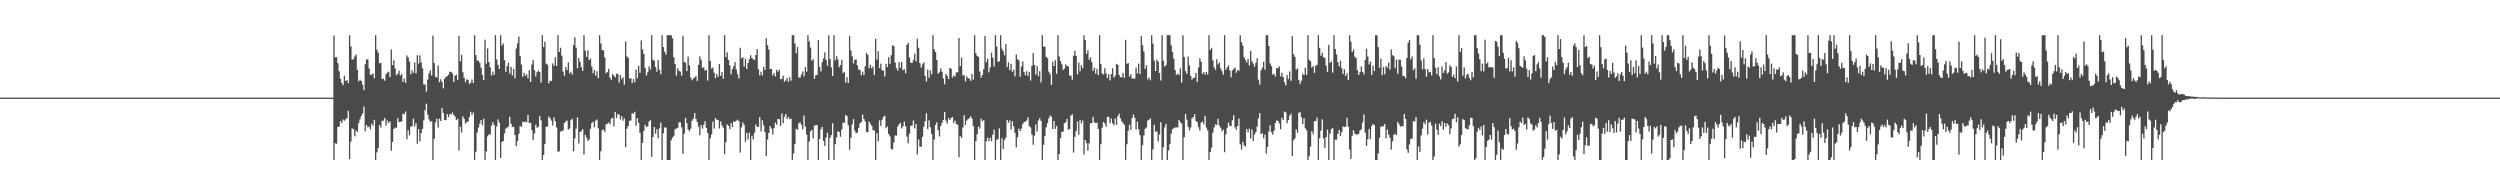 <?xml version="1.0" encoding="UTF-8"?>
<svg xmlns="http://www.w3.org/2000/svg" width="1920" height="150">
  <path d="M0 74.970h1v1.000H0zM1 74.970h1v1.000H1zM2 74.970h1v1.000H2zM3 74.970h1v1.000H3zM4 74.973h1v1.000H4zM5 74.968h1v1.000H5zM6 74.968h1v1.000H6zM7 74.968h1v1.000H7zM8 74.961h1v1.000H8zM9 74.970h1v1.000H9zM10 74.968h1v1.000H10zM11 74.970h1v1.000H11zM12 74.966h1v1.000H12zM13 74.970h1v1.000H13zM14 74.970h1v1.000H14zM15 74.973h1v1.000H15zM16 74.970h1v1.000H16zM17 74.968h1v1.000H17zM18 74.973h1v1.000H18zM19 74.970h1v1.000H19zM20 74.973h1v1.000H20zM21 74.973h1v1.000H21zM22 74.968h1v1.000H22zM23 74.973h1v1.000H23zM24 74.970h1v1.000H24zM25 74.970h1v1.000H25zM26 74.966h1v1.000H26zM27 74.973h1v1.000H27zM28 74.975h1v1.000H28zM29 74.968h1v1.000H29zM30 74.968h1v1.000H30zM31 74.968h1v1.000H31zM32 74.970h1v1.000H32zM33 74.973h1v1.000H33zM34 74.973h1v1.000H34zM35 74.968h1v1.000H35zM36 74.968h1v1.000H36zM37 74.970h1v1.000H37zM38 74.970h1v1.000H38zM39 74.968h1v1.000H39zM40 74.970h1v1.000H40zM41 74.968h1v1.000H41zM42 74.973h1v1.000H42zM43 74.970h1v1.000H43zM44 74.970h1v1.000H44zM45 74.973h1v1.000H45zM46 74.968h1v1.000H46zM47 74.970h1v1.000H47zM48 74.970h1v1.000H48zM49 74.966h1v1.000H49zM50 74.968h1v1.000H50zM51 74.963h1v1.000H51zM52 74.970h1v1.000H52zM53 74.970h1v1.000H53zM54 74.973h1v1.000H54zM55 74.970h1v1.000H55zM56 74.968h1v1.000H56zM57 74.970h1v1.000H57zM58 74.973h1v1.000H58zM59 74.968h1v1.000H59zM60 74.968h1v1.000H60zM61 74.970h1v1.000H61zM62 74.968h1v1.000H62zM63 74.968h1v1.000H63zM64 74.973h1v1.000H64zM65 74.968h1v1.000H65zM66 74.970h1v1.000H66zM67 74.968h1v1.000H67zM68 74.970h1v1.000H68zM69 74.968h1v1.000H69zM70 74.968h1v1.000H70zM71 74.968h1v1.000H71zM72 74.973h1v1.000H72zM73 74.970h1v1.000H73zM74 74.963h1v1.000H74zM75 74.968h1v1.000H75zM76 74.961h1v1.000H76zM77 74.970h1v1.000H77zM78 74.970h1v1.000H78zM79 74.970h1v1.000H79zM80 74.961h1v1.000H80zM81 74.975h1v1.000H81zM82 74.975h1v1.000H82zM83 74.963h1v1.000H83zM84 74.968h1v1.000H84zM85 74.970h1v1.000H85zM86 74.970h1v1.000H86zM87 74.968h1v1.000H87zM88 74.975h1v1.000H88zM89 74.966h1v1.000H89zM90 74.973h1v1.000H90zM91 74.968h1v1.000H91zM92 74.970h1v1.000H92zM93 74.970h1v1.000H93zM94 74.970h1v1.000H94zM95 74.970h1v1.000H95zM96 74.966h1v1.000H96zM97 74.970h1v1.000H97zM98 74.966h1v1.000H98zM99 74.973h1v1.000H99zM100 74.970h1v1.000H100zM101 74.966h1v1.000H101zM102 74.968h1v1.000H102zM103 74.970h1v1.000H103zM104 74.968h1v1.000H104zM105 74.968h1v1.000H105zM106 74.970h1v1.000H106zM107 74.968h1v1.000H107zM108 74.970h1v1.000H108zM109 74.963h1v1.000H109zM110 74.973h1v1.000H110zM111 74.968h1v1.000H111zM112 74.970h1v1.000H112zM113 74.970h1v1.000H113zM114 74.973h1v1.000H114zM115 74.968h1v1.000H115zM116 74.968h1v1.000H116zM117 74.968h1v1.000H117zM118 74.966h1v1.000H118zM119 74.970h1v1.000H119zM120 74.968h1v1.000H120zM121 74.973h1v1.000H121zM122 74.970h1v1.000H122zM123 74.973h1v1.000H123zM124 74.966h1v1.000H124zM125 74.970h1v1.000H125zM126 74.963h1v1.000H126zM127 74.970h1v1.000H127zM128 74.970h1v1.000H128zM129 74.973h1v1.000H129zM130 74.973h1v1.000H130zM131 74.973h1v1.000H131zM132 74.970h1v1.000H132zM133 74.970h1v1.000H133zM134 74.968h1v1.000H134zM135 74.970h1v1.000H135zM136 74.970h1v1.000H136zM137 74.966h1v1.000H137zM138 74.968h1v1.000H138zM139 74.970h1v1.000H139zM140 74.968h1v1.000H140zM141 74.970h1v1.000H141zM142 74.973h1v1.000H142zM143 74.968h1v1.000H143zM144 74.970h1v1.000H144zM145 74.973h1v1.000H145zM146 74.970h1v1.000H146zM147 74.970h1v1.000H147zM148 74.970h1v1.000H148zM149 74.970h1v1.000H149zM150 74.970h1v1.000H150zM151 74.970h1v1.000H151zM152 74.966h1v1.000H152zM153 74.973h1v1.000H153zM154 74.966h1v1.000H154zM155 74.973h1v1.000H155zM156 74.968h1v1.000H156zM157 74.968h1v1.000H157zM158 74.968h1v1.000H158zM159 74.970h1v1.000H159zM160 74.970h1v1.000H160zM161 74.973h1v1.000H161zM162 74.968h1v1.000H162zM163 74.970h1v1.000H163zM164 74.970h1v1.000H164zM165 74.970h1v1.000H165zM166 74.968h1v1.000H166zM167 74.968h1v1.000H167zM168 74.973h1v1.000H168zM169 74.968h1v1.000H169zM170 74.968h1v1.000H170zM171 74.970h1v1.000H171zM172 74.970h1v1.000H172zM173 74.973h1v1.000H173zM174 74.968h1v1.000H174zM175 74.963h1v1.000H175zM176 74.970h1v1.000H176zM177 74.968h1v1.000H177zM178 74.973h1v1.000H178zM179 74.968h1v1.000H179zM180 74.970h1v1.000H180zM181 74.973h1v1.000H181zM182 74.973h1v1.000H182zM183 74.973h1v1.000H183zM184 74.973h1v1.000H184zM185 74.968h1v1.000H185zM186 74.970h1v1.000H186zM187 74.961h1v1.000H187zM188 74.966h1v1.000H188zM189 74.973h1v1.000H189zM190 74.973h1v1.000H190zM191 74.973h1v1.000H191zM192 74.968h1v1.000H192zM193 74.963h1v1.000H193zM194 74.973h1v1.000H194zM195 74.970h1v1.000H195zM196 74.970h1v1.000H196zM197 74.970h1v1.000H197zM198 74.970h1v1.000H198zM199 74.970h1v1.000H199zM200 74.968h1v1.000H200zM201 74.966h1v1.000H201zM202 74.973h1v1.000H202zM203 74.973h1v1.000H203zM204 74.968h1v1.000H204zM205 74.968h1v1.000H205zM206 74.968h1v1.000H206zM207 74.970h1v1.000H207zM208 74.973h1v1.000H208zM209 74.968h1v1.000H209zM210 74.968h1v1.000H210zM211 74.970h1v1.000H211zM212 74.970h1v1.000H212zM213 74.970h1v1.000H213zM214 74.968h1v1.000H214zM215 74.970h1v1.000H215zM216 74.973h1v1.000H216zM217 74.970h1v1.000H217zM218 74.966h1v1.000H218zM219 74.973h1v1.000H219zM220 74.968h1v1.000H220zM221 74.968h1v1.000H221zM222 74.970h1v1.000H222zM223 74.968h1v1.000H223zM224 74.968h1v1.000H224zM225 74.973h1v1.000H225zM226 74.963h1v1.000H226zM227 74.968h1v1.000H227zM228 74.970h1v1.000H228zM229 74.973h1v1.000H229zM230 74.963h1v1.000H230zM231 74.970h1v1.000H231zM232 74.968h1v1.000H232zM233 74.968h1v1.000H233zM234 74.968h1v1.000H234zM235 74.970h1v1.000H235zM236 74.970h1v1.000H236zM237 74.975h1v1.000H237zM238 74.973h1v1.000H238zM239 74.973h1v1.000H239zM240 74.970h1v1.000H240zM241 74.970h1v1.000H241zM242 74.970h1v1.000H242zM243 74.966h1v1.000H243zM244 74.970h1v1.000H244zM245 74.970h1v1.000H245zM246 74.970h1v1.000H246zM247 74.973h1v1.000H247zM248 74.970h1v1.000H248zM249 74.970h1v1.000H249zM250 74.970h1v1.000H250zM251 74.966h1v1.000H251zM252 74.968h1v1.000H252zM253 74.966h1v1.000H253zM254 74.973h1v1.000H254zM255 74.963h1v1.000H255zM256 27.212h1v95.684H256zM257 44.037h1v66.055H257zM258 43.888h1v66.559H258zM259 48.523h1v48.969H259zM260 54.714h1v42.444H260zM261 60.448h1v32.483H261zM262 63.730h1v30.737H262zM263 65.412h1v26.308H263zM264 58.189h1v34.534H264zM265 62.219h1v29.498H265zM266 61.498h1v29.201H266zM267 63.858h1v21.291H267zM268 27.042h1v95.171H268zM269 35.607h1v73.121H269zM270 45.719h1v52.915H270zM271 45.538h1v53.753H271zM272 43.250h1v61.441H272zM273 41.812h1v58.415H273zM274 53.632h1v47.736H274zM275 62.531h1v32.007H275zM276 61.139h1v30.558H276zM277 62.219h1v26.900H277zM278 65.076h1v22.169H278zM279 69.186h1v12.611H279zM280 49.345h1v51.471H280zM281 45.506h1v50.558H281zM282 45.712h1v52.082H282zM283 52.588h1v44.623H283zM284 57.349h1v41.931H284zM285 57.408h1v37.516H285zM286 56.355h1v40.192H286zM287 60.088h1v31.922H287zM288 27.033h1v95.858H288zM289 38.196h1v78.857H289zM290 40.528h1v73.036H290zM291 48.626h1v47.310H291zM292 48.342h1v49.615H292zM293 60.732h1v32.146H293zM294 60.372h1v32.238H294zM295 62.045h1v28.574H295zM296 56.877h1v39.610H296zM297 55.749h1v36.832H297zM298 55.058h1v39.452H298zM299 59.223h1v34.081H299zM300 37.999h1v77.806H300zM301 50.015h1v58.965H301zM302 46.296h1v52.695H302zM303 52.505h1v45.509H303zM304 57.788h1v40.393H304zM305 56.669h1v34.122H305zM306 54.197h1v39.581H306zM307 57.999h1v35.445H307zM308 56.744h1v36.637H308zM309 62.853h1v24.424H309zM310 60.390h1v27.351H310zM311 63.675h1v21.922H311zM312 42.551h1v64.348H312zM313 44.085h1v56.017H313zM314 47.239h1v56.728H314zM315 56.957h1v40.260H315zM316 53.977h1v43.005H316zM317 55.941h1v35.138H317zM318 47.935h1v49.075H318zM319 56.351h1v38.194H319zM320 42.428h1v67.973H320zM321 48.853h1v50.427H321zM322 42.485h1v66.170H322zM323 47.914h1v54.286H323zM324 52.444h1v46.548H324zM325 64.774h1v27.605H325zM326 64.929h1v19.661H326zM327 70.434h1v9.203H327zM328 61.114h1v26.882H328zM329 56.401h1v35.298H329zM330 53.989h1v39.535H330zM331 58.017h1v35.046H331zM332 27.372h1v95.515H332zM333 48.415h1v58.248H333zM334 58.937h1v35.051H334zM335 59.631h1v31.515H335zM336 50.256h1v47.731H336zM337 63.126h1v27.997H337zM338 60.851h1v32.082H338zM339 62.943h1v20.078H339zM340 67.882h1v18.894H340zM341 60.365h1v31.767H341zM342 59.065h1v33.227H342zM343 58.427h1v29.180H343zM344 57.303h1v32.730H344zM345 55.039h1v32.398H345zM346 55.211h1v32.872H346zM347 56.433h1v29.949H347zM348 62.954h1v25.280H348zM349 57.996h1v31.542H349zM350 57.408h1v34.836H350zM351 61.347h1v29.881H351zM352 27.514h1v88.209H352zM353 47.090h1v50.256H353zM354 42.160h1v59.550H354zM355 55.463h1v33.934H355zM356 59.928h1v31.373H356zM357 63.130h1v31.920H357zM358 60.915h1v32.831H358zM359 61.301h1v32.114H359zM360 64.478h1v25.413H360zM361 63.531h1v22.284H361zM362 61.052h1v27.367H362zM363 63.750h1v22.657H363zM364 27.026h1v95.858H364zM365 42.320h1v74.192H365zM366 46.486h1v55.355H366zM367 46.719h1v51.228H367zM368 48.299h1v46.694H368zM369 52.089h1v40.079H369zM370 57.605h1v38.587H370zM371 61.430h1v29.732H371zM372 30.444h1v92.445H372zM373 48.921h1v67.378H373zM374 37.221h1v67.552H374zM375 47.690h1v55.467H375zM376 51.668h1v51.734H376zM377 57.992h1v38.530H377zM378 54.952h1v38.869H378zM379 57.623h1v38.381H379zM380 27.040h1v95.851H380zM381 45.692h1v51.460H381zM382 49.770h1v41.913H382zM383 52.929h1v41.222H383zM384 27.054h1v94.221H384zM385 34.985h1v73.952H385zM386 33.357h1v74.908H386zM387 46.120h1v56.312H387zM388 55.145h1v43.680H388zM389 50.803h1v47.262H389zM390 48.148h1v49.052H390zM391 56.543h1v33.119H391zM392 51.418h1v43.643H392zM393 58.028h1v39.599H393zM394 52.929h1v44.456H394zM395 60.141h1v43.547H395zM396 37.292h1v74.995H396zM397 33.334h1v74.982H397zM398 28.118h1v74.641H398zM399 43.151h1v53.634H399zM400 49.610h1v47.809H400zM401 58.898h1v34.550H401zM402 55.884h1v37.953H402zM403 58.168h1v35.218H403zM404 57.030h1v36.980H404zM405 60.120h1v28.091H405zM406 53.929h1v40.606H406zM407 62.961h1v31.306H407zM408 49.548h1v50.519H408zM409 45.971h1v61.555H409zM410 53.982h1v48.544H410zM411 58.797h1v36.987H411zM412 55.328h1v42.762H412zM413 54.293h1v43.016H413zM414 55.321h1v33.845H414zM415 63.366h1v29.020H415zM416 27.056h1v95.831H416zM417 36.241h1v82.791H417zM418 32.043h1v78.458H418zM419 48.894h1v48.624H419zM420 49.667h1v47.243H420zM421 63.991h1v25.511H421zM422 61.995h1v28.780H422zM423 62.162h1v30.478H423zM424 48.736h1v47.674H424zM425 50.510h1v39.601H425zM426 44.064h1v49.033H426zM427 50.583h1v47.349H427zM428 27.045h1v89.452H428zM429 39.960h1v76.238H429zM430 36.667h1v64.373H430zM431 42.739h1v58.038H431zM432 54.973h1v45.181H432zM433 58.186h1v36.262H433zM434 51.514h1v41.872H434zM435 53.753h1v38.793H435zM436 47.855h1v51.707H436zM437 56.396h1v42.284H437zM438 54.971h1v37.386H438zM439 57.188h1v34.026H439zM440 34.614h1v81.670H440zM441 28.670h1v77.605H441zM442 36.584h1v62.178H442zM443 52.396h1v37.793H443zM444 44.492h1v65.703H444zM445 47.482h1v53.822H445zM446 51.549h1v49.173H446zM447 54.401h1v44.710H447zM448 27.038h1v91.692H448zM449 38.848h1v64.687H449zM450 43.732h1v61.931H450zM451 38.635h1v69.527H451zM452 46.152h1v61.082H452zM453 44.909h1v53.977H453zM454 51.121h1v43.430H454zM455 56.195h1v37.301H455zM456 53.719h1v44.039H456zM457 58.182h1v34.417H457zM458 54.655h1v37.120H458zM459 60.004h1v38.546H459zM460 27.040h1v95.867H460zM461 33.334h1v82.894H461zM462 38.367h1v61.615H462zM463 38.791h1v60.622H463zM464 44.085h1v57.307H464zM465 56.211h1v39.349H465zM466 55.355h1v39.613H466zM467 52.867h1v41.183H467zM468 59.708h1v35.696H468zM469 61.407h1v29.908H469zM470 56.845h1v33.554H470zM471 58.161h1v38.965H471zM472 59.452h1v26.491H472zM473 56.586h1v34.161H473zM474 56.964h1v30.597H474zM475 63.316h1v24.870H475zM476 57.724h1v34.081H476zM477 60.828h1v28.397H477zM478 59.425h1v33.261H478zM479 65.000h1v25.919H479zM480 31.842h1v81.232H480zM481 43.336h1v55.456H481zM482 44.481h1v52.304H482zM483 60.381h1v32.336H483zM484 60.038h1v32.531H484zM485 63.810h1v23.229H485zM486 60.759h1v26.598H486zM487 63.265h1v22.529H487zM488 53.455h1v43.149H488zM489 60.098h1v30.599H489zM490 50.521h1v43.835H490zM491 55.884h1v46.085H491zM492 31.036h1v91.830H492zM493 37.891h1v71.793H493zM494 41.448h1v59.148H494zM495 52.373h1v43.497H495zM496 57.941h1v39.704H496zM497 55.492h1v41.652H497zM498 50.970h1v42.444H498zM499 53.387h1v38.905H499zM500 27.049h1v93.365H500zM501 45.932h1v59.235H501zM502 46.715h1v50.764H502zM503 51.574h1v51.134H503zM504 55.101h1v44.131H504zM505 46.255h1v60.047H505zM506 53.526h1v45.055H506zM507 56.939h1v37.255H507zM508 27.047h1v95.828H508zM509 36.223h1v66.135H509zM510 39.750h1v58.044H510zM511 41.908h1v56.097H511zM512 27.042h1v95.851H512zM513 27.047h1v95.840H513zM514 27.038h1v95.849H514zM515 27.036h1v80.724H515zM516 29.427h1v76.286H516zM517 43.925h1v60.443H517zM518 49.164h1v50.153H518zM519 58.054h1v40.601H519zM520 52.409h1v45.742H520zM521 54.359h1v39.597H521zM522 54.966h1v38.914H522zM523 58.001h1v39.725H523zM524 27.468h1v90.688H524zM525 47.585h1v55.264H525zM526 48.228h1v42.355H526zM527 54.616h1v40.002H527zM528 43.426h1v55.989H528zM529 50.089h1v50.723H529zM530 59.605h1v39.230H530zM531 61.645h1v31.153H531zM532 60.285h1v30.853H532zM533 59.459h1v27.331H533zM534 58.488h1v32.810H534zM535 62.254h1v31.487H535zM536 49.805h1v47.546H536zM537 43.302h1v60.562H537zM538 45.978h1v50.121H538zM539 52.098h1v46.667H539zM540 51.720h1v44.115H540zM541 54.266h1v38.869H541zM542 53.716h1v44.609H542zM543 61.970h1v40.141H543zM544 27.045h1v95.844H544zM545 46.820h1v59.509H545zM546 52.659h1v50.587H546zM547 51.881h1v41.526H547zM548 55.856h1v42.922H548zM549 59.995h1v30.675H549zM550 56.765h1v35.227H550zM551 58.999h1v33.076H551zM552 49.100h1v49.580H552zM553 58.225h1v35.101H553zM554 55.302h1v41.077H554zM555 60.361h1v37.733H555zM556 27.045h1v91.441H556zM557 43.817h1v65.467H557zM558 40.235h1v55.266H558zM559 46.122h1v50.565H559zM560 50.169h1v49.075H560zM561 57.056h1v37.477H561zM562 53.036h1v44.499H562zM563 50.954h1v42.398H563zM564 47.694h1v45.838H564zM565 53.460h1v39.159H565zM566 56.962h1v34.884H566zM567 60.331h1v32.767H567zM568 36.717h1v80.486H568zM569 44.820h1v53.004H569zM570 43.980h1v50.072H570zM571 51.107h1v44.673H571zM572 45.282h1v63.560H572zM573 52.959h1v49.026H573zM574 48.376h1v58.729H574zM575 45.408h1v56.550H575zM576 42.393h1v80.427H576zM577 44.495h1v59.779H577zM578 45.483h1v61.562H578zM579 46.159h1v55.710H579zM580 42.231h1v53.400H580zM581 37.619h1v59.878H581zM582 53.263h1v44.131H582zM583 57.900h1v31.945H583zM584 55.048h1v45.850H584zM585 57.882h1v34.522H585zM586 51.247h1v45.085H586zM587 53.725h1v47.827H587zM588 29.331h1v90.520H588zM589 34.692h1v72.478H589zM590 38.015h1v64.142H590zM591 53.089h1v43.746H591zM592 52.879h1v45.818H592zM593 57.969h1v45.367H593zM594 56.181h1v42.265H594zM595 58.614h1v35.465H595zM596 53.611h1v42.188H596zM597 55.085h1v36.312H597zM598 53.577h1v37.983H598zM599 60.821h1v35.859H599zM600 60.564h1v26.610H600zM601 58.095h1v36.539H601zM602 62.840h1v26.749H602zM603 61.812h1v25.740H603zM604 59.924h1v31.462H604zM605 62.794h1v26.960H605zM606 59.251h1v32.263H606zM607 61.983h1v29.203H607zM608 27.045h1v95.828H608zM609 27.029h1v90.797H609zM610 33.419h1v77.335H610zM611 40.881h1v58.026H611zM612 36.083h1v63.615H612zM613 59.436h1v35.344H613zM614 59.761h1v34.181H614zM615 57.188h1v38.708H615zM616 54.861h1v44.456H616zM617 58.717h1v29.974H617zM618 51.542h1v45.667H618zM619 55.042h1v48.356H619zM620 27.049h1v95.844H620zM621 31.918h1v76.749H621zM622 36.582h1v64.357H622zM623 46.609h1v53.178H623zM624 45.424h1v60.841H624zM625 60.509h1v35.884H625zM626 57.864h1v38.354H626zM627 57.481h1v38.452H627zM628 30.773h1v92.123H628zM629 51.405h1v55.293H629zM630 54.858h1v44.412H630zM631 47.708h1v49.773H631zM632 44.916h1v63.320H632zM633 40.189h1v71.944H633zM634 46.060h1v59.434H634zM635 50.496h1v51.508H635zM636 27.033h1v95.860H636zM637 45.236h1v60.654H637zM638 51.727h1v51.986H638zM639 58.374h1v36.346H639zM640 27.031h1v95.766H640zM641 46.355h1v64.382H641zM642 43.094h1v62.482H642zM643 45.570h1v55.151H643zM644 51.620h1v49.770H644zM645 49.956h1v55.080H645zM646 45.966h1v53.465H646zM647 56.168h1v37.946H647zM648 55.236h1v39.137H648zM649 63.490h1v24.882H649zM650 59.269h1v29.933H650zM651 63.734h1v32.426H651zM652 27.697h1v87.277H652zM653 38.663h1v67.152H653zM654 43.316h1v52.153H654zM655 48.688h1v42.773H655zM656 45.776h1v54.600H656zM657 45.673h1v56.731H657zM658 50.244h1v51.526H658zM659 53.529h1v44.641H659zM660 53.634h1v41.151H660zM661 57.731h1v35.978H661zM662 55.035h1v32.936H662zM663 57.655h1v33.751H663zM664 50.954h1v42.318H664zM665 40.661h1v60.539H665zM666 42.128h1v59.573H666zM667 52.400h1v41.004H667zM668 49.812h1v45.339H668zM669 52.519h1v44.073H669zM670 51.050h1v48.919H670zM671 57.621h1v42.654H671zM672 29.691h1v93.178H672zM673 45.838h1v56.477H673zM674 39.340h1v69.086H674zM675 52.313h1v40.144H675zM676 48.898h1v47.813H676zM677 53.968h1v38.054H677zM678 54.298h1v35.543H678zM679 58.704h1v30.194H679zM680 49.004h1v49.482H680zM681 51.563h1v45.602H681zM682 43.927h1v59.054H682zM683 49.045h1v55.646H683zM684 42.460h1v71.819H684zM685 34.827h1v79.958H685zM686 35.410h1v73.929H686zM687 48.047h1v55.870H687zM688 52.313h1v51.920H688zM689 54.268h1v42.908H689zM690 47.722h1v47.704H690zM691 52.064h1v42.284H691zM692 47.491h1v51.123H692zM693 53.929h1v43.000H693zM694 53.059h1v40.354H694zM695 56.287h1v40.636H695zM696 34.527h1v70.363H696zM697 32.845h1v77.181H697zM698 44.165h1v58.541H698zM699 48.230h1v48.347H699zM700 48.315h1v48.216H700zM701 45.971h1v46.548H701zM702 41.288h1v57.385H702zM703 47.157h1v48.081H703zM704 29.810h1v88.770H704zM705 36.710h1v70.404H705zM706 48.461h1v64.183H706zM707 51.979h1v60.766H707zM708 49.409h1v55.646H708zM709 47.829h1v49.571H709zM710 58.285h1v34.884H710zM711 62.601h1v24.271H711zM712 53.421h1v45.692H712zM713 59.679h1v32.744H713zM714 53.961h1v43.753H714zM715 57.156h1v45.719H715zM716 27.020h1v95.867H716zM717 37.962h1v69.232H717zM718 40.063h1v55.861H718zM719 46.003h1v47.910H719zM720 56.632h1v43.254H720zM721 55.481h1v49.335H721zM722 52.457h1v44.522H722zM723 55.058h1v39.244H723zM724 60.308h1v31.874H724zM725 64.707h1v21.318H725zM726 56.664h1v35.999H726zM727 58.285h1v36.582H727zM728 60.761h1v30.029H728zM729 52.199h1v39.956H729zM730 52.819h1v37.761H730zM731 59.651h1v30.260H731zM732 57.905h1v36.552H732zM733 58.756h1v33.806H733zM734 55.527h1v39.720H734zM735 55.508h1v40.391H735zM736 29.212h1v91.447H736zM737 50.832h1v53.760H737zM738 44.389h1v61.521H738zM739 58.019h1v39.910H739zM740 57.767h1v30.711H740zM741 62.583h1v33.403H741zM742 58.591h1v33.920H742zM743 59.985h1v31.535H743zM744 60.448h1v30.114H744zM745 62.114h1v27.171H745zM746 56.795h1v34.403H746zM747 61.155h1v35.694H747zM748 27.047h1v95.828H748zM749 40.839h1v67.534H749zM750 43.062h1v59.999H750zM751 43.659h1v53.497H751zM752 54.913h1v43.888H752zM753 59.631h1v31.448H753zM754 57.529h1v35.571H754zM755 53.249h1v39.034H755zM756 27.564h1v95.327H756zM757 47.841h1v60.624H757zM758 45.060h1v60.663H758zM759 55.623h1v52.856H759zM760 51.645h1v54.131H760zM761 40.459h1v68.040H761zM762 44.366h1v59.033H762zM763 51.100h1v48.376H763zM764 27.031h1v95.860H764zM765 35.804h1v71.498H765zM766 47.411h1v59.496H766zM767 47.104h1v51.441H767zM768 27.058h1v95.796H768zM769 37.397h1v68.857H769zM770 39.329h1v75.119H770zM771 42.474h1v64.973H771zM772 33.840h1v71.899H772zM773 51.494h1v40.551H773zM774 47.843h1v46.445H774zM775 53.957h1v38.583H775zM776 49.013h1v50.395H776zM777 55.186h1v37.875H777zM778 53.414h1v43.549H778zM779 58.688h1v43.373H779zM780 41.785h1v71.352H780zM781 45.344h1v60.006H781zM782 46.440h1v52.364H782zM783 58.939h1v41.707H783zM784 51.075h1v47.699H784zM785 47.179h1v48.106H785zM786 55.254h1v38.438H786zM787 57.717h1v35.724H787zM788 54.694h1v37.823H788zM789 58.436h1v31.627H789zM790 55.197h1v41.684H790zM791 61.899h1v36.069H791zM792 50.603h1v52.814H792zM793 40.752h1v70.429H793zM794 49.924h1v54.339H794zM795 57.225h1v38.370H795zM796 50.803h1v50.258H796zM797 58.484h1v34.028H797zM798 54.616h1v36.205H798zM799 63.281h1v29.526H799zM800 27.047h1v95.801H800zM801 35.664h1v75.547H801zM802 35.987h1v68.534H802zM803 43.684h1v54.053H803zM804 44.781h1v49.807H804zM805 55.032h1v35.884H805zM806 56.985h1v31.707H806zM807 65.165h1v24.509H807zM808 47.417h1v51.656H808zM809 50.668h1v42.327H809zM810 46.241h1v52.652H810zM811 56.710h1v40.082H811zM812 27.042h1v95.842H812zM813 43.323h1v74.966H813zM814 46.912h1v59.196H814zM815 49.406h1v52.039H815zM816 53.707h1v47.312H816zM817 52.613h1v42.052H817zM818 49.468h1v44.474H818zM819 50.702h1v40.576H819zM820 51.066h1v48.569H820zM821 57.948h1v41.048H821zM822 58.067h1v30.670H822zM823 61.208h1v26.569H823zM824 42.799h1v74.366H824zM825 39.084h1v66.053H825zM826 42.872h1v57.909H826zM827 57.117h1v36.275H827zM828 47.980h1v55.513H828zM829 54.721h1v37.418H829zM830 50.191h1v44.504H830zM831 52.503h1v40.134H831zM832 27.079h1v91.528H832zM833 30.725h1v76.806H833zM834 41.382h1v68.520H834zM835 38.514h1v77.241H835zM836 45.943h1v64.119H836zM837 44.103h1v50.629H837zM838 47.690h1v46.834H838zM839 54.408h1v35.328H839zM840 52.011h1v41.965H840zM841 56.529h1v37.981H841zM842 52.876h1v41.437H842zM843 57.674h1v41.350H843zM844 27.052h1v95.817H844zM845 49.139h1v61.658H845zM846 56.392h1v41.636H846zM847 57.230h1v36.395H847zM848 52.352h1v42.533H848zM849 56.406h1v40.835H849zM850 60.031h1v29.851H850zM851 56.996h1v32.634H851zM852 61.805h1v32.753H852zM853 56.911h1v34.174H853zM854 52.393h1v42.364H854zM855 59.649h1v36.653H855zM856 58.042h1v32.911H856zM857 49.045h1v46.852H857zM858 49.711h1v39.510H858zM859 57.621h1v29.656H859zM860 59.367h1v31.549H860zM861 59.361h1v33.794H861zM862 55.996h1v38.413H862zM863 59.816h1v36.106H863zM864 30.599h1v92.239H864zM865 49.006h1v61.782H865zM866 48.438h1v51.993H866zM867 58.745h1v37.038H867zM868 56.969h1v42.735H868zM869 60.423h1v30.233H869zM870 60.207h1v27.690H870zM871 60.388h1v30.032H871zM872 51.860h1v47.552H872zM873 56.364h1v37.150H873zM874 48.853h1v50.322H874zM875 56.854h1v46.935H875zM876 27.708h1v95.096H876zM877 34.646h1v76.923H877zM878 39.548h1v64.549H878zM879 52.904h1v46.001H879zM880 50.084h1v47.839H880zM881 60.983h1v31.652H881zM882 59.521h1v32.476H882zM883 61.723h1v29.235H883zM884 27.031h1v95.863H884zM885 33.508h1v81.267H885zM886 46.523h1v49.313H886zM887 54.549h1v46.616H887zM888 45.859h1v55.170H888zM889 47.367h1v61.253H889zM890 55.998h1v47.328H890zM891 61.874h1v32.000H891zM892 27.054h1v95.835H892zM893 46.600h1v66.408H893zM894 51.180h1v46.669H894zM895 49.960h1v45.126H895zM896 27.045h1v95.849H896zM897 27.029h1v88.552H897zM898 27.049h1v83.590H898zM899 34.749h1v67.909H899zM900 40.004h1v59.180H900zM901 45.097h1v53.469H901zM902 53.776h1v44.131H902zM903 57.509h1v40.288H903zM904 56.591h1v41.281H904zM905 57.536h1v34.582H905zM906 52.542h1v41.329H906zM907 63.382h1v31.432H907zM908 27.033h1v95.858H908zM909 43.744h1v61.775H909zM910 54.664h1v32.867H910zM911 56.767h1v35.170H911zM912 43.412h1v53.968H912zM913 50.395h1v49.738H913zM914 58.221h1v39.674H914zM915 61.189h1v29.675H915zM916 59.866h1v29.974H916zM917 59.692h1v28.125H917zM918 56.069h1v36.809H918zM919 62.897h1v30.977H919zM920 51.796h1v45.909H920zM921 44.671h1v55.692H921zM922 47.310h1v46.891H922zM923 56.845h1v36.546H923zM924 55.298h1v40.121H924zM925 57.307h1v31.686H925zM926 55.243h1v42.776H926zM927 57.298h1v42.897H927zM928 27.047h1v95.805H928zM929 38.335h1v78.449H929zM930 36.635h1v76.822H930zM931 46.385h1v55.524H931zM932 51.665h1v46.216H932zM933 53.540h1v41.993H933zM934 45.541h1v50.395H934zM935 49.503h1v41.801H935zM936 47.960h1v48.479H936zM937 52.535h1v45.547H937zM938 54.611h1v46.198H938zM939 57.415h1v42.137H939zM940 27.047h1v89.825H940zM941 53.666h1v49.450H941zM942 51.718h1v46.484H942zM943 50.198h1v43.954H943zM944 54.183h1v42.419H944zM945 59.292h1v37.585H945zM946 54.108h1v38.239H946zM947 52.908h1v35.742H947zM948 51.839h1v45.898H948zM949 55.879h1v43.705H949zM950 53.872h1v42.911H950zM951 54.300h1v36.843H951zM952 27.052h1v83.791H952zM953 32.455h1v82.455H953zM954 35.049h1v73.844H954zM955 43.927h1v67.678H955zM956 45.973h1v66.676H956zM957 48.010h1v51.162H957zM958 45.202h1v56.461H958zM959 50.240h1v48.562H959zM960 39.127h1v67.223H960zM961 47.051h1v52.407H961zM962 48.869h1v59.317H962zM963 51.109h1v52.185H963zM964 48.269h1v53.329H964zM965 44.760h1v52.441H965zM966 61.141h1v29.819H966zM967 64.984h1v21.831H967zM968 54.089h1v48.866H968zM969 51.924h1v50.404H969zM970 47.466h1v58.889H970zM971 53.485h1v49.992H971zM972 27.058h1v91.015H972zM973 27.040h1v85.796H973zM974 35.271h1v65.822H974zM975 48.745h1v47.337H975zM976 50.759h1v50.796H976zM977 57.408h1v45.998H977zM978 56.644h1v43.696H978zM979 58.710h1v35.754H979zM980 52.380h1v40.134H980zM981 52.402h1v40.475H981zM982 50.901h1v43.945H982zM983 58.770h1v40.524H983zM984 55.918h1v34.575H984zM985 59.065h1v33.115H985zM986 63.174h1v22.460H986zM987 65.462h1v20.801H987zM988 57.626h1v37.024H988zM989 60.780h1v31.444H989zM990 54.863h1v34.060H990zM991 62.160h1v25.131H991zM992 27.825h1v91.976H992zM993 41.565h1v66.147H993zM994 43.620h1v62.746H994zM995 53.515h1v45.900H995zM996 52.412h1v49.507H996zM997 61.462h1v25.113H997zM998 64.405h1v21.838H998zM999 61.988h1v28.072H999zM1000 56.657h1v38.635H1000zM1001 57.642h1v33.227H1001zM1002 52.091h1v46.385H1002zM1003 57.449h1v42.586H1003zM1004 27.038h1v95.844H1004zM1005 45.962h1v74.055H1005zM1006 47.120h1v65.515H1006zM1007 51.853h1v48.898H1007zM1008 50.736h1v52.377H1008zM1009 56.007h1v37.093H1009zM1010 50.487h1v42.455H1010zM1011 49.837h1v40.457H1011zM1012 27.024h1v95.865H1012zM1013 36.697h1v69.491H1013zM1014 42.842h1v57.454H1014zM1015 40.503h1v51.132H1015zM1016 43.833h1v62.363H1016zM1017 44.719h1v68.820H1017zM1018 50.322h1v55.021H1018zM1019 55.325h1v44.273H1019zM1020 34.371h1v88.522H1020zM1021 48.363h1v54.227H1021zM1022 47.099h1v52.018H1022zM1023 55.806h1v42.526H1023zM1024 27.063h1v95.815H1024zM1025 37.642h1v69.603H1025zM1026 41.826h1v65.378H1026zM1027 47.720h1v55.032H1027zM1028 50.926h1v48.891H1028zM1029 46.564h1v57.964H1029zM1030 52.444h1v49.029H1030zM1031 56.859h1v40.274H1031zM1032 53.259h1v44.339H1032zM1033 58.353h1v38.988H1033zM1034 56.245h1v34.211H1034zM1035 61.466h1v35.779H1035zM1036 27.045h1v87.865H1036zM1037 31.989h1v90.090H1037zM1038 39.906h1v64.380H1038zM1039 38.148h1v61.846H1039zM1040 43.449h1v59.225H1040zM1041 44.584h1v58.731H1041zM1042 53.831h1v49.489H1042zM1043 57.545h1v45.314H1043zM1044 55.426h1v44.872H1044zM1045 51.015h1v48.230H1045zM1046 55.252h1v38.734H1046zM1047 57.214h1v30.707H1047zM1048 46.035h1v55.788H1048zM1049 37.436h1v74.629H1049zM1050 43.396h1v63.526H1050zM1051 49.491h1v49.679H1051zM1052 47.303h1v59.672H1052zM1053 57.596h1v39.166H1053zM1054 50.439h1v44.728H1054zM1055 54.655h1v41.386H1055zM1056 27.029h1v95.858H1056zM1057 27.029h1v95.876H1057zM1058 36.191h1v81.555H1058zM1059 52.057h1v53.719H1059zM1060 45.053h1v52.213H1060zM1061 57.687h1v39.413H1061zM1062 51.345h1v45.531H1062zM1063 57.021h1v38.248H1063zM1064 50.803h1v55.550H1064zM1065 52.013h1v47.504H1065zM1066 48.047h1v55.380H1066zM1067 53.490h1v52.306H1067zM1068 37.999h1v76.939H1068zM1069 42.357h1v66.071H1069zM1070 43.165h1v60.395H1070zM1071 52.441h1v50.198H1071zM1072 45.655h1v58.141H1072zM1073 56.641h1v36.900H1073zM1074 45.843h1v49.562H1074zM1075 45.950h1v51.304H1075zM1076 51.128h1v45.861H1076zM1077 58.461h1v38.416H1077zM1078 58.205h1v29.377H1078zM1079 60.168h1v31.224H1079zM1080 44.616h1v70.148H1080zM1081 32.817h1v84.512H1081zM1082 30.668h1v80.264H1082zM1083 45.683h1v61.015H1083zM1084 43.373h1v62.952H1084zM1085 53.840h1v39.148H1085zM1086 52.508h1v40.816H1086zM1087 60.409h1v29.395H1087zM1088 27.038h1v95.851H1088zM1089 27.020h1v85.485H1089zM1090 34.280h1v82.397H1090zM1091 46.477h1v57.566H1091zM1092 53.178h1v45.687H1092zM1093 44.721h1v49.123H1093zM1094 53.114h1v42.442H1094zM1095 58.889h1v32.968H1095zM1096 53.036h1v50.260H1096zM1097 55.625h1v38.800H1097zM1098 55.261h1v38.198H1098zM1099 57.946h1v38.349H1099zM1100 27.052h1v95.831H1100zM1101 44.591h1v75.682H1101zM1102 52.036h1v42.879H1102zM1103 56.918h1v42.673H1103zM1104 51.627h1v51.963H1104zM1105 58.633h1v36.420H1105zM1106 61.068h1v35.863H1106zM1107 51.068h1v42.087H1107zM1108 56.017h1v43.629H1108zM1109 53.993h1v40.503H1109zM1110 47.651h1v49.718H1110zM1111 56.481h1v38.317H1111zM1112 55.664h1v40.423H1112zM1113 50.210h1v52.835H1113zM1114 51.375h1v47.218H1114zM1115 59.125h1v32.469H1115zM1116 57.193h1v33.978H1116zM1117 60.107h1v27.315H1117zM1118 51.041h1v42.844H1118zM1119 62.636h1v27.551H1119zM1120 27.040h1v85.673H1120zM1121 39.860h1v71.011H1121zM1122 36.932h1v66.737H1122zM1123 58.060h1v33.401H1123zM1124 51.743h1v40.464H1124zM1125 60.207h1v38.226H1125zM1126 57.458h1v41.622H1126zM1127 56.580h1v42.762H1127zM1128 59.772h1v36.511H1128zM1129 61.674h1v28.777H1129zM1130 55.261h1v35.376H1130zM1131 59.464h1v37.342H1131zM1132 27.026h1v95.867H1132zM1133 27.042h1v94.464H1133zM1134 36.980h1v64.190H1134zM1135 41.096h1v57.120H1135zM1136 45.541h1v54.417H1136zM1137 54.657h1v42.464H1137zM1138 48.823h1v55.206H1138zM1139 54.847h1v41.160H1139zM1140 30.441h1v92.468H1140zM1141 48.951h1v63.931H1141zM1142 48.017h1v60.093H1142zM1143 51.688h1v55.607H1143zM1144 51.633h1v52.004H1144zM1145 51.579h1v55.561H1145zM1146 51.878h1v42.574H1146zM1147 59.786h1v37.894H1147zM1148 31.476h1v91.399H1148zM1149 31.938h1v87.005H1149zM1150 35.774h1v64.423H1150zM1151 43.039h1v66.211H1151zM1152 27.088h1v95.750H1152zM1153 27.038h1v87.021H1153zM1154 40.645h1v74.350H1154zM1155 45.193h1v58.559H1155zM1156 52.590h1v46.486H1156zM1157 52.382h1v50.354H1157zM1158 44.495h1v58.754H1158zM1159 54.904h1v35.834H1159zM1160 46.252h1v50.736H1160zM1161 54.845h1v44.575H1161zM1162 51.670h1v47.182H1162zM1163 58.951h1v41.581H1163zM1164 31.412h1v83.686H1164zM1165 32.895h1v77.387H1165zM1166 37.003h1v60.780H1166zM1167 50.517h1v42.840H1167zM1168 51.386h1v43.057H1168zM1169 52.032h1v38.322H1169zM1170 43.238h1v52.641H1170zM1171 46.404h1v48.610H1171zM1172 52.863h1v46.674H1172zM1173 59.141h1v31.039H1173zM1174 53.806h1v37.440H1174zM1175 61.077h1v33.680H1175zM1176 56.353h1v39.297H1176zM1177 42.913h1v57.404H1177zM1178 42.311h1v57.166H1178zM1179 54.735h1v41.455H1179zM1180 49.457h1v48.356H1180zM1181 47.704h1v46.770H1181zM1182 52.625h1v37.871H1182zM1183 59.644h1v33.858H1183zM1184 27.036h1v95.748H1184zM1185 27.040h1v93.613H1185zM1186 28.361h1v85.883H1186zM1187 47.186h1v53.561H1187zM1188 43.952h1v63.309H1188zM1189 63.803h1v31.373H1189zM1190 60.748h1v28.049H1190zM1191 59.271h1v35.257H1191zM1192 51.048h1v47.992H1192zM1193 53.780h1v39.894H1193zM1194 47.454h1v52.897H1194zM1195 50.022h1v49.734H1195zM1196 27.047h1v95.844H1196zM1197 37.665h1v80.898H1197zM1198 29.958h1v75.032H1198zM1199 43.877h1v62.583H1199zM1200 48.191h1v51.649H1200zM1201 56.955h1v33.360H1201zM1202 53.389h1v49.896H1202zM1203 51.627h1v49.274H1203zM1204 48.145h1v48.164H1204zM1205 57.339h1v41.050H1205zM1206 55.305h1v35.905H1206zM1207 58.246h1v31.716H1207zM1208 34.989h1v85.222H1208zM1209 33.291h1v89.598H1209zM1210 36.227h1v79.079H1210zM1211 51.389h1v52.256H1211zM1212 38.342h1v69.301H1212zM1213 50.180h1v52.505H1213zM1214 56.280h1v41.455H1214zM1215 57.770h1v35.777H1215zM1216 27.068h1v91.287H1216zM1217 36.081h1v75.460H1217zM1218 35.328h1v70.042H1218zM1219 44.664h1v67.342H1219zM1220 43.481h1v68.399H1220zM1221 49.164h1v46.282H1221zM1222 49.642h1v45.371H1222zM1223 52.579h1v44.346H1223zM1224 50.452h1v45.726H1224zM1225 61.494h1v28.979H1225zM1226 54.977h1v36.154H1226zM1227 59.097h1v39.729H1227zM1228 27.040h1v95.831H1228zM1229 36.289h1v86.600H1229zM1230 49.210h1v53.451H1230zM1231 52.453h1v45.749H1231zM1232 45.458h1v57.305H1232zM1233 45.067h1v49.466H1233zM1234 53.684h1v47.447H1234zM1235 59.546h1v32.835H1235zM1236 54.497h1v46.918H1236zM1237 56.806h1v38.752H1237zM1238 48.317h1v50.235H1238zM1239 55.637h1v46.479H1239zM1240 59.770h1v33.167H1240zM1241 58.591h1v43.128H1241zM1242 56.280h1v38.697H1242zM1243 62.137h1v28.317H1243zM1244 57.060h1v44.057H1244zM1245 55.266h1v36.765H1245zM1246 58.221h1v33.685H1246zM1247 62.302h1v28.024H1247zM1248 35.081h1v87.806H1248zM1249 40.425h1v82.468H1249zM1250 48.914h1v59.429H1250zM1251 55.067h1v48.724H1251zM1252 46.360h1v61.887H1252zM1253 57.584h1v33.499H1253zM1254 51.347h1v40.109H1254zM1255 56.165h1v35.522H1255zM1256 46.353h1v55.302H1256zM1257 59.468h1v33.410H1257zM1258 50.798h1v47.923H1258zM1259 56.893h1v45.870H1259zM1260 27.052h1v95.831H1260zM1261 36.548h1v70.386H1261zM1262 44.975h1v52.592H1262zM1263 56.522h1v33.316H1263zM1264 55.053h1v36.427H1264zM1265 56.962h1v39.720H1265zM1266 47.379h1v53.654H1266zM1267 49.967h1v46.653H1267zM1268 27.038h1v91.013H1268zM1269 33.408h1v73.817H1269zM1270 48.965h1v48.489H1270zM1271 42.941h1v55.673H1271zM1272 52.613h1v44.401H1272zM1273 49.535h1v55.378H1273zM1274 55.511h1v47.948H1274zM1275 61.146h1v34.728H1275zM1276 27.031h1v95.844H1276zM1277 32.325h1v73.567H1277zM1278 38.809h1v58.207H1278zM1279 35.957h1v61.253H1279zM1280 27.042h1v95.847H1280zM1281 27.029h1v95.858H1281zM1282 30.833h1v90.564H1282zM1283 35.280h1v72.185H1283zM1284 40.208h1v66.817H1284zM1285 37.974h1v75.247H1285zM1286 51.659h1v48.324H1286zM1287 54.572h1v47.859H1287zM1288 48.230h1v52.821H1288zM1289 48.747h1v49.026H1289zM1290 57.127h1v39.439H1290zM1291 59.825h1v36.806H1291zM1292 27.036h1v95.851H1292zM1293 44.419h1v70.821H1293zM1294 35.106h1v61.125H1294zM1295 45.973h1v54.513H1295zM1296 43.581h1v59.260H1296zM1297 54.874h1v43.618H1297zM1298 53.547h1v57.104H1298zM1299 47.891h1v60.413H1299zM1300 51.984h1v45.710H1300zM1301 53.137h1v36.193H1301zM1302 55.362h1v33.392H1302zM1303 61.407h1v30.057H1303zM1304 43.526h1v54.485H1304zM1305 38.042h1v68.669H1305zM1306 43.140h1v61.606H1306zM1307 54.080h1v43.737H1307zM1308 46.889h1v55.197H1308zM1309 48.512h1v45.065H1309zM1310 54.195h1v47.800H1310zM1311 60.196h1v37.814H1311zM1312 27.047h1v95.824H1312zM1313 35.060h1v75.522H1313zM1314 41.297h1v65.208H1314zM1315 55.632h1v43.160H1315zM1316 52.917h1v53.803H1316zM1317 56.502h1v37.372H1317zM1318 54.156h1v41.501H1318zM1319 52.068h1v45.939H1319zM1320 52.954h1v42.236H1320zM1321 62.512h1v25.710H1321zM1322 57.424h1v36.610H1322zM1323 61.107h1v36.033H1323zM1324 27.280h1v94.153H1324zM1325 36.962h1v69.807H1325zM1326 40.560h1v53.826H1326zM1327 44.188h1v52.226H1327zM1328 53.217h1v43.748H1328zM1329 46.850h1v48.415H1329zM1330 55.692h1v50.018H1330zM1331 58.848h1v32.318H1331zM1332 51.718h1v38.088H1332zM1333 58.694h1v39.118H1333zM1334 55.087h1v38.944H1334zM1335 59.704h1v29.574H1335zM1336 31.725h1v82.482H1336zM1337 44.229h1v63.599H1337zM1338 38.418h1v75.336H1338zM1339 49.354h1v59.534H1339zM1340 44.804h1v64.268H1340zM1341 60.434h1v42.675H1341zM1342 50.999h1v56.259H1342zM1343 52.023h1v52.155H1343zM1344 41.856h1v79.289H1344zM1345 39.514h1v69.205H1345zM1346 51.084h1v61.940H1346zM1347 50.848h1v54.256H1347zM1348 44.637h1v60.374H1348zM1349 48.182h1v45.689H1349zM1350 50.361h1v49.878H1350zM1351 59.946h1v30.611H1351zM1352 51.785h1v51.185H1352zM1353 57.248h1v37.173H1353zM1354 49.651h1v45.634H1354zM1355 54.568h1v43.320H1355zM1356 27.045h1v91.958H1356zM1357 41.860h1v72.180H1357zM1358 44.781h1v54.456H1358zM1359 56.989h1v40.082H1359zM1360 48.898h1v50.567H1360zM1361 61.148h1v33.172H1361zM1362 52.538h1v44.415H1362zM1363 56.868h1v35.495H1363zM1364 53.403h1v48.390H1364zM1365 53.533h1v41.718H1365zM1366 51.791h1v43.451H1366zM1367 58.550h1v36.701H1367zM1368 57.850h1v32.657H1368zM1369 55.486h1v36.637H1369zM1370 61.208h1v30.581H1370zM1371 62.434h1v26.907H1371zM1372 58.335h1v38.461H1372zM1373 57.630h1v38.191H1373zM1374 59.294h1v29.404H1374zM1375 63.336h1v26.786H1375zM1376 27.042h1v95.858H1376zM1377 27.029h1v95.860H1377zM1378 27.033h1v95.080H1378zM1379 41.453h1v64.943H1379zM1380 42.311h1v60.521H1380zM1381 60.992h1v41.345H1381zM1382 60.610h1v34.417H1382zM1383 59.821h1v37.260H1383zM1384 54.142h1v49.303H1384zM1385 59.008h1v34.179H1385zM1386 55.653h1v41.837H1386zM1387 57.150h1v43.133H1387zM1388 27.077h1v95.821H1388zM1389 40.746h1v77.891H1389zM1390 40.505h1v76.138H1390zM1391 50.562h1v51.542H1391zM1392 45.328h1v60.429H1392zM1393 62.961h1v28.164H1393zM1394 54.144h1v44.151H1394zM1395 49.381h1v52.865H1395zM1396 27.047h1v95.847H1396zM1397 44.437h1v58.418H1397zM1398 50.688h1v55.156H1398zM1399 45.509h1v49.189H1399zM1400 45.790h1v56.076H1400zM1401 40.649h1v69.143H1401zM1402 49.459h1v56.625H1402zM1403 56.154h1v43.268H1403zM1404 31.176h1v91.713H1404zM1405 27.036h1v95.867H1405zM1406 31.702h1v89.079H1406zM1407 45.236h1v52.721H1407zM1408 27.052h1v95.789H1408zM1409 37.438h1v72.903H1409zM1410 34.518h1v74.677H1410zM1411 40.903h1v61.990H1411zM1412 50.928h1v44.444H1412zM1413 52.764h1v51.357H1413zM1414 48.232h1v53.684H1414zM1415 52.100h1v42.277H1415zM1416 52.350h1v41.057H1416zM1417 63.084h1v23.934H1417zM1418 59.342h1v29.906H1418zM1419 63.574h1v32.151H1419zM1420 27.045h1v88.522H1420zM1421 39.223h1v73.794H1421zM1422 46.772h1v49.947H1422zM1423 49.878h1v43.831H1423zM1424 47.763h1v49.940H1424zM1425 44.962h1v52.508H1425zM1426 51.805h1v49.546H1426zM1427 56.287h1v41.240H1427zM1428 50.505h1v43.602H1428zM1429 57.429h1v33.753H1429zM1430 55.074h1v37.509H1430zM1431 58.514h1v35.632H1431zM1432 52.860h1v43.748H1432zM1433 41.883h1v66.309H1433zM1434 43.066h1v55.133H1434zM1435 51.363h1v45.447H1435zM1436 48.633h1v54.540H1436zM1437 53.744h1v40.487H1437zM1438 49.136h1v45.632H1438zM1439 54.142h1v43.160H1439zM1440 27.045h1v95.835H1440zM1441 37.287h1v81.214H1441zM1442 43.982h1v66.923H1442zM1443 55.209h1v44.641H1443zM1444 50.208h1v46.866H1444zM1445 51.773h1v43.797H1445zM1446 52.055h1v45.499H1446zM1447 57.133h1v38.992H1447zM1448 52.432h1v45.428H1448zM1449 61.205h1v30.654H1449zM1450 53.568h1v42.208H1450zM1451 57.326h1v39.114H1451zM1452 31.629h1v73.775H1452zM1453 39.015h1v66.655H1453zM1454 43.382h1v56.616H1454zM1455 53.432h1v40.794H1455zM1456 59.805h1v35.900H1456zM1457 53.236h1v48.257H1457zM1458 48.170h1v54.973H1458zM1459 48.221h1v50.013H1459zM1460 45.364h1v51.054H1460zM1461 54.268h1v44.087H1461zM1462 54.678h1v36.491H1462zM1463 57.978h1v34.103H1463zM1464 41.103h1v60.418H1464zM1465 33.238h1v79.541H1465zM1466 45.271h1v62.796H1466zM1467 48.946h1v51.327H1467zM1468 49.912h1v50.375H1468zM1469 46.209h1v48.349H1469zM1470 46.495h1v51.336H1470zM1471 49.379h1v46.822H1471zM1472 27.045h1v93.768H1472zM1473 32.577h1v84.242H1473zM1474 42.240h1v80.658H1474zM1475 50.549h1v61.393H1475zM1476 49.974h1v50.004H1476zM1477 44.055h1v60.775H1477zM1478 52.226h1v48.047H1478zM1479 57.353h1v29.956H1479zM1480 50.837h1v50.491H1480zM1481 56.669h1v42.361H1481zM1482 52.277h1v45.321H1482zM1483 57.063h1v42.714H1483zM1484 27.077h1v95.798H1484zM1485 27.045h1v95.844H1485zM1486 37.825h1v66.671H1486zM1487 45.238h1v65.936H1487zM1488 48.102h1v54.868H1488zM1489 57.816h1v29.800H1489zM1490 59.544h1v31.389H1490zM1491 59.837h1v35.207H1491zM1492 54.046h1v45.325H1492zM1493 49.349h1v45.632H1493zM1494 46.719h1v54.682H1494zM1495 56.541h1v40.734H1495zM1496 59.615h1v40.640H1496zM1497 47.173h1v54.790H1497zM1498 50.290h1v49.242H1498zM1499 56.685h1v36.324H1499zM1500 55.758h1v39.370H1500zM1501 51.922h1v40.285H1501zM1502 52.297h1v42.817H1502zM1503 55.859h1v39.235H1503zM1504 32.034h1v86.716H1504zM1505 52.217h1v49.340H1505zM1506 47.173h1v54.806H1506zM1507 54.341h1v40.205H1507zM1508 56.735h1v39.869H1508zM1509 56.012h1v41.325H1509zM1510 55.978h1v40.432H1510zM1511 58.530h1v37.820H1511zM1512 58.454h1v34.142H1512zM1513 59.470h1v30.647H1513zM1514 53.691h1v38.562H1514zM1515 59.150h1v39.706H1515zM1516 27.058h1v95.803H1516zM1517 42.883h1v60.230H1517zM1518 41.915h1v56.536H1518zM1519 43.810h1v51.958H1519zM1520 52.874h1v47.063H1520zM1521 55.602h1v35.999H1521zM1522 53.197h1v44.634H1522zM1523 54.389h1v41.212H1523zM1524 28.924h1v93.961H1524zM1525 56.314h1v45.680H1525zM1526 52.666h1v47.594H1526zM1527 53.421h1v49.928H1527zM1528 49.743h1v56.756H1528zM1529 40.846h1v69.299H1529zM1530 46.635h1v49.784H1530zM1531 55.863h1v41.116H1531zM1532 27.033h1v95.851H1532zM1533 50.020h1v61.583H1533zM1534 55.209h1v41.675H1534zM1535 56.582h1v41.819H1535zM1536 30.171h1v92.713H1536zM1537 46.667h1v67.259H1537zM1538 45.419h1v74.155H1538zM1539 50.098h1v54.964H1539zM1540 55.080h1v43.835H1540zM1541 53.735h1v39.718H1541zM1542 53.407h1v39.432H1542zM1543 53.041h1v41.464H1543zM1544 60.354h1v32.625H1544zM1545 57.539h1v30.993H1545zM1546 54.254h1v38.404H1546zM1547 57.804h1v30.718H1547zM1548 40.393h1v69.166H1548zM1549 43.485h1v63.013H1549zM1550 40.697h1v62.476H1550zM1551 46.774h1v52.210H1551zM1552 47.704h1v60.084H1552zM1553 58.836h1v40.661H1553zM1554 55.552h1v42.499H1554zM1555 57.223h1v38.129H1555zM1556 58.942h1v39.397H1556zM1557 62.592h1v25.985H1557zM1558 63.384h1v25.974H1558zM1559 65.353h1v20.412H1559zM1560 50.210h1v45.614H1560zM1561 47.049h1v53.144H1561zM1562 51.972h1v48.166H1562zM1563 58.958h1v36.436H1563zM1564 58.523h1v34.904H1564zM1565 64.867h1v21.966H1565zM1566 62.389h1v28.956H1566zM1567 66.012h1v21.414H1567zM1568 27.045h1v95.815H1568zM1569 27.040h1v89.701H1569zM1570 27.040h1v82.219H1570zM1571 38.738h1v59.104H1571zM1572 47.262h1v49.546H1572zM1573 65.891h1v22.218H1573zM1574 64.018h1v26.491H1574zM1575 64.920h1v26.678H1575zM1576 56.731h1v36.230H1576zM1577 54.728h1v32.588H1577zM1578 49.807h1v41.423H1578zM1579 54.900h1v33.341H1579zM1580 27.036h1v87.865H1580zM1581 51.590h1v51.560H1581zM1582 55.950h1v38.450H1582zM1583 53.268h1v40.830H1583zM1584 60.629h1v36.209H1584zM1585 58.109h1v34.790H1585zM1586 55.215h1v40.402H1586zM1587 56.740h1v31.934H1587zM1588 56.264h1v34.774H1588zM1589 61.620h1v25.202H1589zM1590 59.427h1v27.379H1590zM1591 61.338h1v24.154H1591zM1592 43.591h1v66.140H1592zM1593 44.936h1v55.316H1593zM1594 41.290h1v60.587H1594zM1595 52.238h1v45.442H1595zM1596 50.329h1v61.434H1596zM1597 59.583h1v26.802H1597zM1598 56.747h1v34.021H1598zM1599 58.285h1v34.536H1599zM1600 31.897h1v81.995H1600zM1601 50.274h1v41.727H1601zM1602 49.349h1v44.332H1602zM1603 50.777h1v42.496H1603zM1604 62.013h1v34.014H1604zM1605 66.216h1v17.654H1605zM1606 65.726h1v21.071H1606zM1607 65.673h1v16.978H1607zM1608 64.433h1v21.268H1608zM1609 56.566h1v34.268H1609zM1610 58.257h1v31.920H1610zM1611 62.643h1v26.340H1611zM1612 27.052h1v95.835H1612zM1613 30.764h1v75.854H1613zM1614 40.109h1v63.689H1614zM1615 39.496h1v57.488H1615zM1616 47.104h1v53.410H1616zM1617 63.240h1v30.814H1617zM1618 57.690h1v36.523H1618zM1619 56.305h1v35.923H1619zM1620 60.986h1v33.332H1620zM1621 65.302h1v20.540H1621zM1622 59.294h1v30.412H1622zM1623 63.952h1v22.243H1623zM1624 63.638h1v20.510H1624zM1625 58.690h1v25.706H1625zM1626 59.869h1v25.426H1626zM1627 61.572h1v23.598H1627zM1628 65.533h1v23.019H1628zM1629 67.641h1v14.410H1629zM1630 68.008h1v16.756H1630zM1631 68.360h1v15.001H1631zM1632 29.274h1v90.388H1632zM1633 36.383h1v71.748H1633zM1634 35.110h1v73.496H1634zM1635 48.720h1v47.466H1635zM1636 54.030h1v37.594H1636zM1637 62.336h1v26.491H1637zM1638 60.024h1v30.629H1638zM1639 61.743h1v30.329H1639zM1640 62.920h1v26.692H1640zM1641 61.521h1v26.143H1641zM1642 58.685h1v32.366H1642zM1643 59.269h1v30.290H1643zM1644 27.047h1v95.789H1644zM1645 34.877h1v67.831H1645zM1646 38.500h1v67.781H1646zM1647 49.958h1v47.076H1647zM1648 52.535h1v46.658H1648zM1649 64.723h1v20.897H1649zM1650 62.572h1v29.134H1650zM1651 63.975h1v28.690H1651zM1652 27.049h1v95.840H1652zM1653 38.166h1v75.428H1653zM1654 54.302h1v43.597H1654zM1655 53.600h1v38.377H1655zM1656 54.389h1v45.481H1656zM1657 55.909h1v51.217H1657zM1658 59.930h1v43.593H1658zM1659 59.232h1v36.172H1659zM1660 27.040h1v95.844H1660zM1661 45.916h1v55.447H1661zM1662 52.325h1v48.152H1662zM1663 50.862h1v45.559H1663zM1664 61.491h1v32.611H1664zM1665 64.783h1v20.055H1665zM1666 62.830h1v22.524H1666zM1667 64.588h1v18.970H1667zM1668 68.383h1v13.708H1668zM1669 70.345h1v9.487H1669zM1670 71.157h1v7.336H1670zM1671 69.262h1v9.245H1671zM1672 71.624h1v5.340H1672zM1673 72.771h1v5.592H1673zM1674 72.361h1v6.164H1674zM1675 72.139h1v5.800H1675zM1676 72.350h1v4.452H1676zM1677 72.626h1v4.255H1677zM1678 73.558h1v2.939H1678zM1679 73.746h1v2.460H1679zM1680 73.920h1v2.399H1680zM1681 73.853h1v2.062H1681zM1682 74.068h1v1.714H1682zM1683 74.240h1v1.511H1683zM1684 74.309h1v1.469H1684zM1685 74.332h1v1.646H1685zM1686 74.467h1v1.341H1686zM1687 74.403h1v1.014H1687zM1688 74.686h1v1.000H1688zM1689 74.751h1v1.000H1689zM1690 74.764h1v1.000H1690zM1691 74.716h1v1.000H1691zM1692 74.659h1v1.000H1692zM1693 74.783h1v1.000H1693zM1694 74.833h1v1.000H1694zM1695 74.895h1v1.000H1695zM1696 74.858h1v1.000H1696zM1697 74.847h1v1.000H1697zM1698 74.805h1v1.000H1698zM1699 74.883h1v1.000H1699zM1700 74.897h1v1.000H1700zM1701 74.922h1v1.000H1701zM1702 74.897h1v1.000H1702zM1703 74.906h1v1.000H1703zM1704 74.927h1v1.000H1704zM1705 74.938h1v1.000H1705zM1706 74.934h1v1.000H1706zM1707 74.945h1v1.000H1707zM1708 74.952h1v1.000H1708zM1709 74.961h1v1.000H1709zM1710 74.952h1v1.000H1710zM1711 74.957h1v1.000H1711zM1712 74.957h1v1.000H1712zM1713 74.963h1v1.000H1713zM1714 74.959h1v1.000H1714zM1715 74.966h1v1.000H1715zM1716 74.966h1v1.000H1716zM1717 74.966h1v1.000H1717zM1718 74.963h1v1.000H1718zM1719 74.968h1v1.000H1719zM1720 74.963h1v1.000H1720zM1721 74.970h1v1.000H1721zM1722 74.968h1v1.000H1722zM1723 74.966h1v1.000H1723zM1724 74.961h1v1.000H1724zM1725 74.968h1v1.000H1725zM1726 74.966h1v1.000H1726zM1727 74.973h1v1.000H1727zM1728 74.968h1v1.000H1728zM1729 74.963h1v1.000H1729zM1730 74.966h1v1.000H1730zM1731 74.970h1v1.000H1731zM1732 74.970h1v1.000H1732zM1733 74.970h1v1.000H1733zM1734 74.973h1v1.000H1734zM1735 74.963h1v1.000H1735zM1736 74.970h1v1.000H1736zM1737 74.975h1v1.000H1737zM1738 74.973h1v1.000H1738zM1739 74.973h1v1.000H1739zM1740 74.966h1v1.000H1740zM1741 74.970h1v1.000H1741zM1742 74.970h1v1.000H1742zM1743 74.973h1v1.000H1743zM1744 74.975h1v1.000H1744zM1745 74.970h1v1.000H1745zM1746 74.968h1v1.000H1746zM1747 74.968h1v1.000H1747zM1748 74.970h1v1.000H1748zM1749 74.973h1v1.000H1749zM1750 74.968h1v1.000H1750zM1751 74.973h1v1.000H1751zM1752 74.968h1v1.000H1752zM1753 74.970h1v1.000H1753zM1754 74.973h1v1.000H1754zM1755 74.968h1v1.000H1755zM1756 74.975h1v1.000H1756zM1757 74.970h1v1.000H1757zM1758 74.970h1v1.000H1758zM1759 74.973h1v1.000H1759zM1760 74.970h1v1.000H1760zM1761 74.970h1v1.000H1761zM1762 74.970h1v1.000H1762zM1763 74.968h1v1.000H1763zM1764 74.968h1v1.000H1764zM1765 74.968h1v1.000H1765zM1766 74.973h1v1.000H1766zM1767 74.970h1v1.000H1767zM1768 74.973h1v1.000H1768zM1769 74.970h1v1.000H1769zM1770 74.966h1v1.000H1770zM1771 74.968h1v1.000H1771zM1772 74.970h1v1.000H1772zM1773 74.973h1v1.000H1773zM1774 74.973h1v1.000H1774zM1775 74.970h1v1.000H1775zM1776 74.963h1v1.000H1776zM1777 74.966h1v1.000H1777zM1778 74.968h1v1.000H1778zM1779 74.970h1v1.000H1779zM1780 74.970h1v1.000H1780zM1781 74.968h1v1.000H1781zM1782 74.966h1v1.000H1782zM1783 74.973h1v1.000H1783zM1784 74.968h1v1.000H1784zM1785 74.970h1v1.000H1785zM1786 74.968h1v1.000H1786zM1787 74.970h1v1.000H1787zM1788 74.973h1v1.000H1788zM1789 74.968h1v1.000H1789zM1790 74.970h1v1.000H1790zM1791 74.973h1v1.000H1791zM1792 74.968h1v1.000H1792zM1793 74.968h1v1.000H1793zM1794 74.970h1v1.000H1794zM1795 74.966h1v1.000H1795zM1796 74.970h1v1.000H1796zM1797 74.968h1v1.000H1797zM1798 74.970h1v1.000H1798zM1799 74.970h1v1.000H1799zM1800 74.968h1v1.000H1800zM1801 74.973h1v1.000H1801zM1802 74.970h1v1.000H1802zM1803 74.970h1v1.000H1803zM1804 74.973h1v1.000H1804zM1805 74.968h1v1.000H1805zM1806 74.968h1v1.000H1806zM1807 74.970h1v1.000H1807zM1808 74.970h1v1.000H1808zM1809 74.970h1v1.000H1809zM1810 74.968h1v1.000H1810zM1811 74.973h1v1.000H1811zM1812 74.973h1v1.000H1812zM1813 74.973h1v1.000H1813zM1814 74.970h1v1.000H1814zM1815 74.966h1v1.000H1815zM1816 74.968h1v1.000H1816zM1817 74.970h1v1.000H1817zM1818 74.968h1v1.000H1818zM1819 74.970h1v1.000H1819zM1820 74.968h1v1.000H1820zM1821 74.975h1v1.000H1821zM1822 74.973h1v1.000H1822zM1823 74.968h1v1.000H1823zM1824 74.970h1v1.000H1824zM1825 74.973h1v1.000H1825zM1826 74.970h1v1.000H1826zM1827 74.973h1v1.000H1827zM1828 74.973h1v1.000H1828zM1829 74.973h1v1.000H1829zM1830 74.968h1v1.000H1830zM1831 74.973h1v1.000H1831zM1832 74.973h1v1.000H1832zM1833 74.970h1v1.000H1833zM1834 74.975h1v1.000H1834zM1835 74.966h1v1.000H1835zM1836 74.968h1v1.000H1836zM1837 74.968h1v1.000H1837zM1838 74.966h1v1.000H1838zM1839 74.970h1v1.000H1839zM1840 74.966h1v1.000H1840zM1841 74.973h1v1.000H1841zM1842 74.973h1v1.000H1842zM1843 74.968h1v1.000H1843zM1844 74.973h1v1.000H1844zM1845 74.973h1v1.000H1845zM1846 74.970h1v1.000H1846zM1847 74.968h1v1.000H1847zM1848 74.970h1v1.000H1848zM1849 74.970h1v1.000H1849zM1850 74.973h1v1.000H1850zM1851 74.966h1v1.000H1851zM1852 74.968h1v1.000H1852zM1853 74.970h1v1.000H1853zM1854 74.973h1v1.000H1854zM1855 74.973h1v1.000H1855zM1856 74.966h1v1.000H1856zM1857 74.968h1v1.000H1857zM1858 74.970h1v1.000H1858zM1859 74.968h1v1.000H1859zM1860 74.968h1v1.000H1860zM1861 74.973h1v1.000H1861zM1862 74.970h1v1.000H1862zM1863 74.970h1v1.000H1863zM1864 74.968h1v1.000H1864zM1865 74.970h1v1.000H1865zM1866 74.966h1v1.000H1866zM1867 74.966h1v1.000H1867zM1868 74.973h1v1.000H1868zM1869 74.970h1v1.000H1869zM1870 74.973h1v1.000H1870zM1871 74.975h1v1.000H1871zM1872 74.968h1v1.000H1872zM1873 74.970h1v1.000H1873zM1874 74.970h1v1.000H1874zM1875 74.968h1v1.000H1875zM1876 74.970h1v1.000H1876zM1877 74.968h1v1.000H1877zM1878 74.970h1v1.000H1878zM1879 74.968h1v1.000H1879zM1880 74.973h1v1.000H1880zM1881 74.970h1v1.000H1881zM1882 74.966h1v1.000H1882zM1883 74.968h1v1.000H1883zM1884 74.963h1v1.000H1884zM1885 74.966h1v1.000H1885zM1886 74.970h1v1.000H1886zM1887 74.970h1v1.000H1887zM1888 74.970h1v1.000H1888zM1889 74.966h1v1.000H1889zM1890 74.970h1v1.000H1890zM1891 74.973h1v1.000H1891zM1892 74.970h1v1.000H1892zM1893 74.970h1v1.000H1893zM1894 74.966h1v1.000H1894zM1895 74.970h1v1.000H1895zM1896 74.973h1v1.000H1896zM1897 74.970h1v1.000H1897zM1898 74.966h1v1.000H1898zM1899 74.970h1v1.000H1899zM1900 74.968h1v1.000H1900zM1901 74.966h1v1.000H1901zM1902 74.970h1v1.000H1902zM1903 74.973h1v1.000H1903zM1904 74.973h1v1.000H1904zM1905 74.970h1v1.000H1905zM1906 74.966h1v1.000H1906zM1907 74.963h1v1.000H1907zM1908 74.970h1v1.000H1908zM1909 74.973h1v1.000H1909zM1910 74.973h1v1.000H1910zM1911 74.968h1v1.000H1911zM1912 74.970h1v1.000H1912zM1913 74.968h1v1.000H1913zM1914 74.973h1v1.000H1914zM1915 74.970h1v1.000H1915zM1916 74.968h1v1.000H1916zM1917 74.963h1v1.000H1917zM1918 74.973h1v1.000H1918zM1919 74.968h1v1.000H1919z" fill="#4a4a4a"></path>
</svg>
